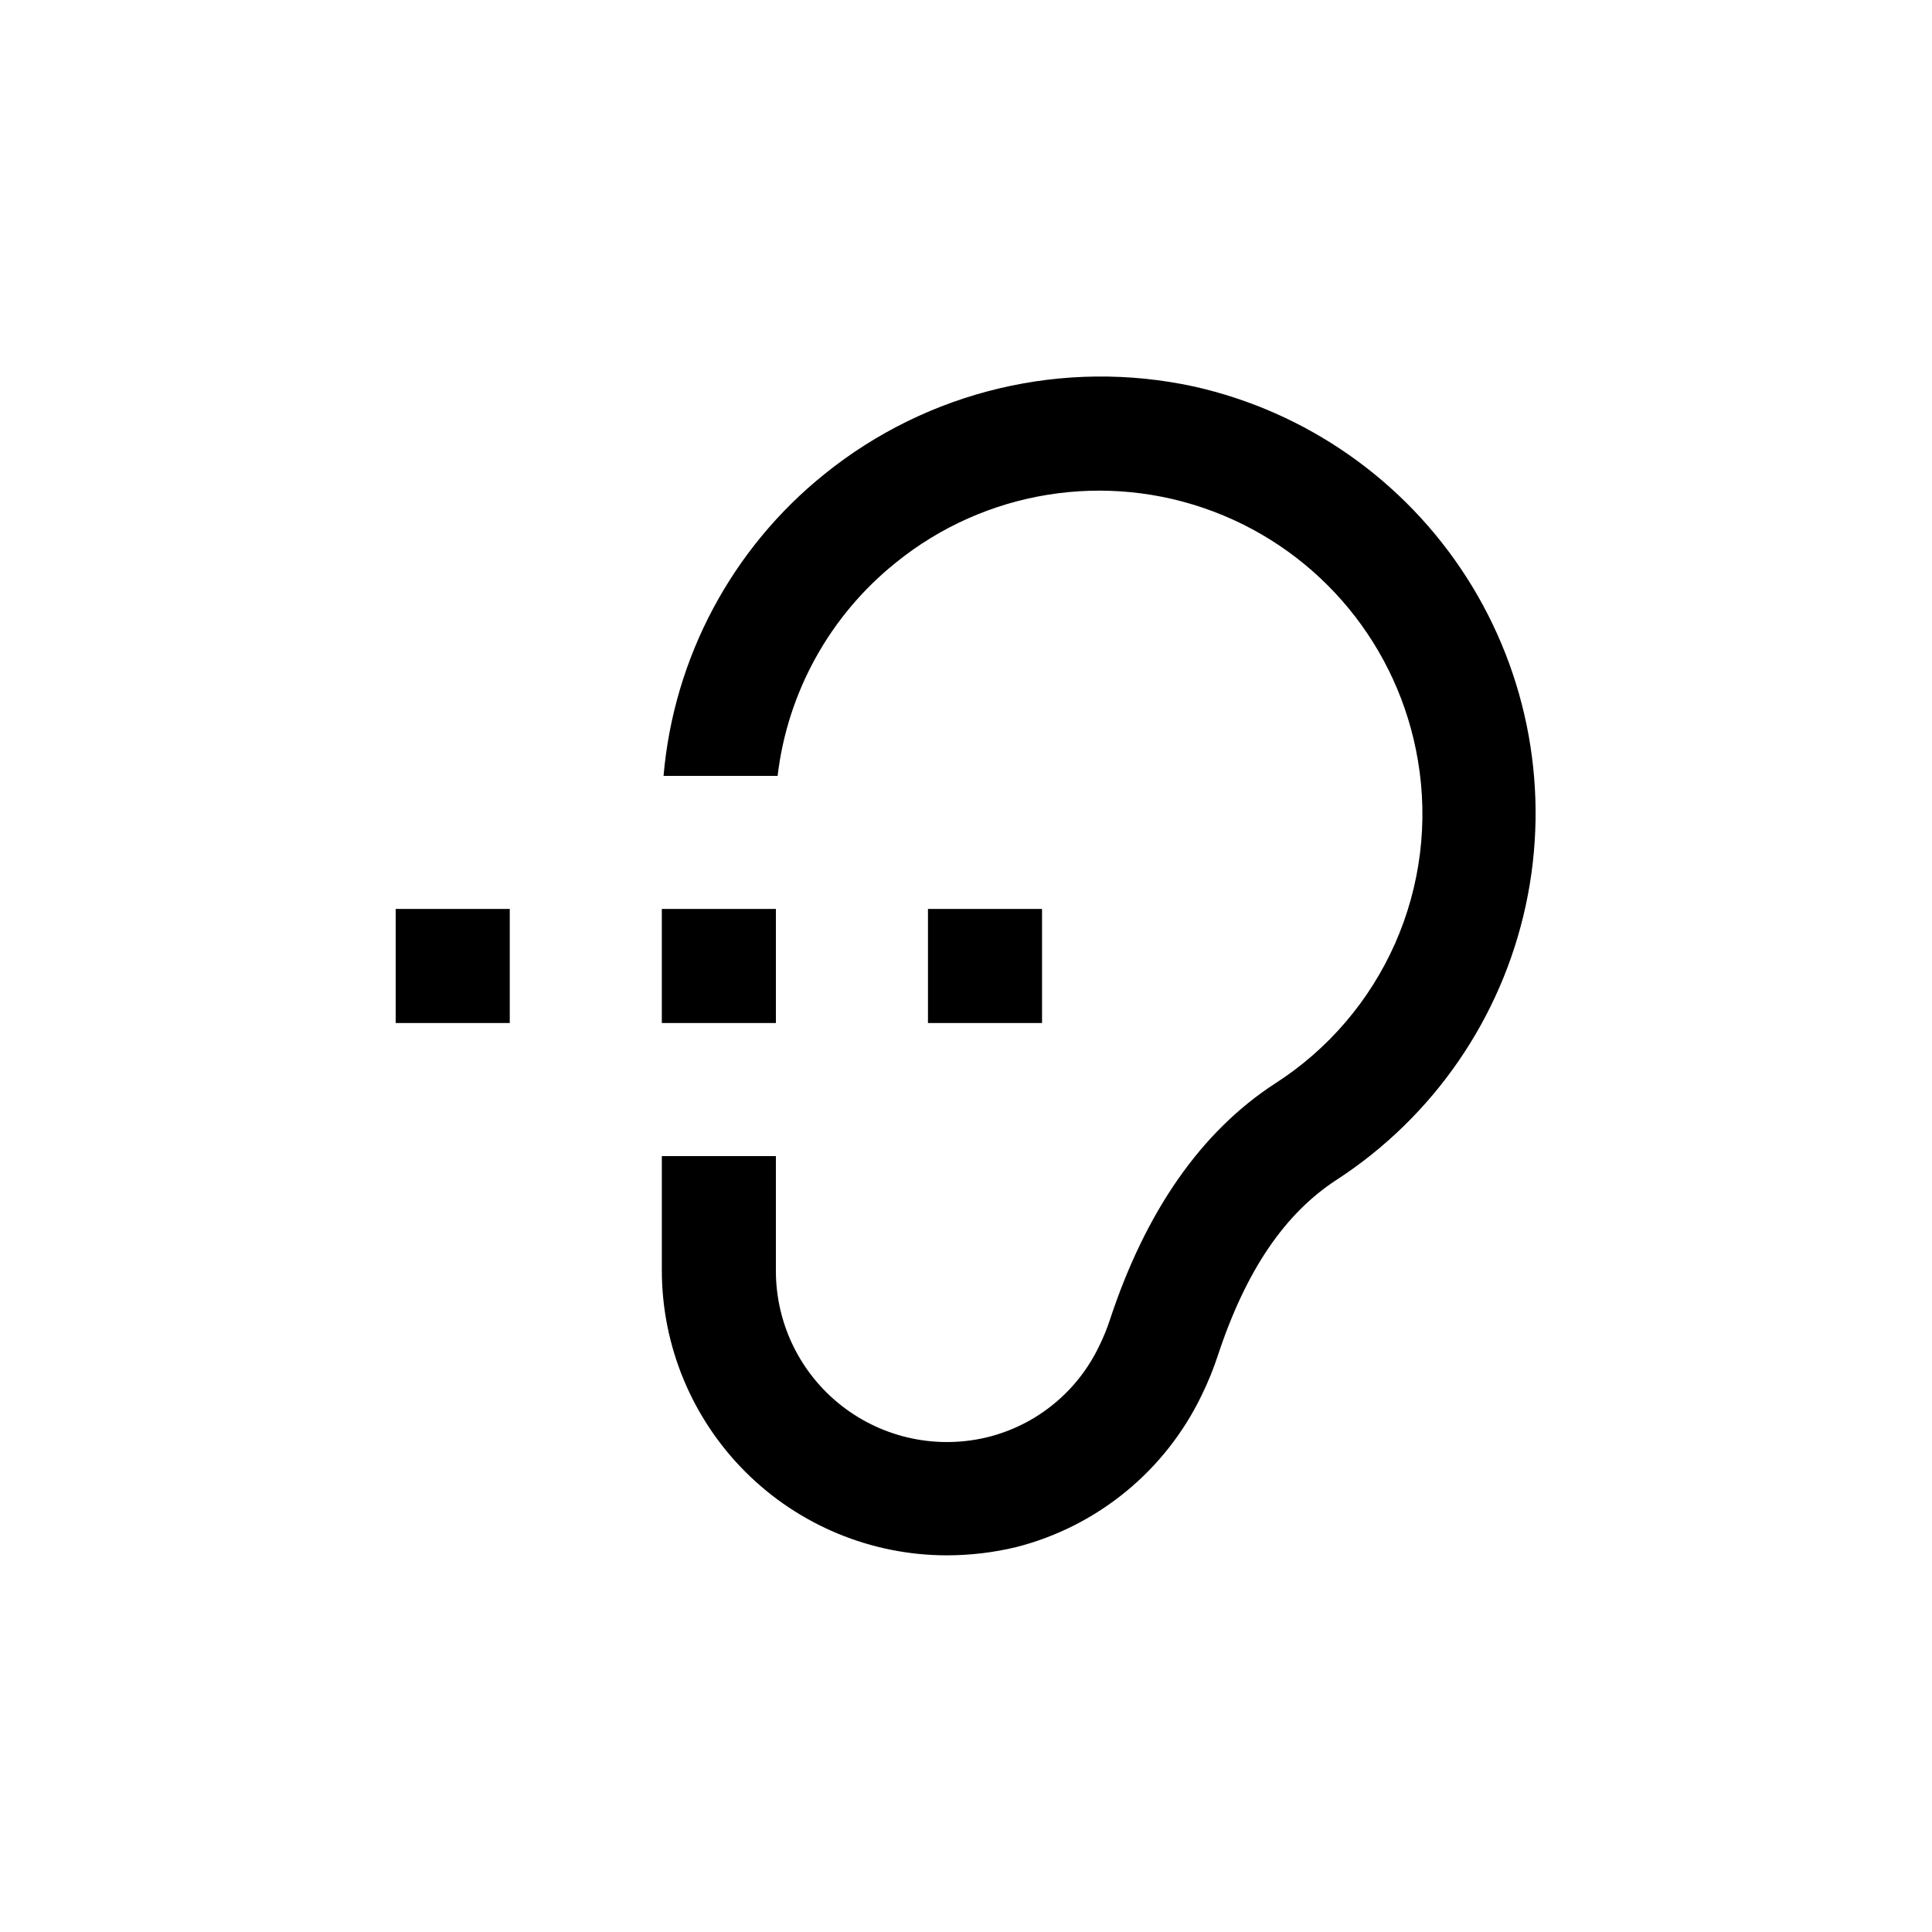 <?xml version="1.0" encoding="UTF-8"?>
<!-- Uploaded to: SVG Repo, www.svgrepo.com, Generator: SVG Repo Mixer Tools -->
<svg fill="#000000" width="800px" height="800px" version="1.1" viewBox="144 144 512 512" xmlns="http://www.w3.org/2000/svg">
 <g>
  <path d="m381.36 293.14c23.664-19.184 55.738-24.352 84.23-13.574 28.492 10.777 49.117 35.879 54.164 65.918 2.793 16.414 0.695 33.289-6.031 48.52-6.731 15.227-17.789 28.141-31.805 37.129-19.547 12.695-34.309 33.805-43.832 62.773v0.004c-0.777 2.348-1.719 4.637-2.82 6.852-5.676 11.891-16.316 20.668-29.07 23.98-13.605 3.481-28.051 0.461-39.125-8.176-11.07-8.637-17.516-21.918-17.453-35.957v-30.23h-30.227v30.23c0 20.043 7.961 39.262 22.133 53.438 14.172 14.172 33.395 22.133 53.438 22.133 6.16-0.008 12.297-0.734 18.289-2.168 21.562-5.484 39.586-20.246 49.223-40.305 1.668-3.406 3.098-6.922 4.281-10.527 7.457-22.57 17.785-37.688 31.59-46.602 25.598-16.688 43.57-42.809 50.004-72.68 6.438-29.875 0.809-61.078-15.652-86.824-16.461-25.742-42.426-43.941-72.238-50.637-34.496-7.492-70.531 1.047-97.992 23.227-24.516 19.723-39.914 48.605-42.621 79.953h30.23-0.004c2.625-22.199 13.859-42.477 31.289-56.477z"/>
  <path d="m248.86 384.88h30.23v30.23h-30.23z"/>
  <path d="m319.39 384.88h30.23v30.23h-30.23z"/>
  <path d="m389.92 384.88h30.23v30.23h-30.23z"/>
 </g>
</svg>
